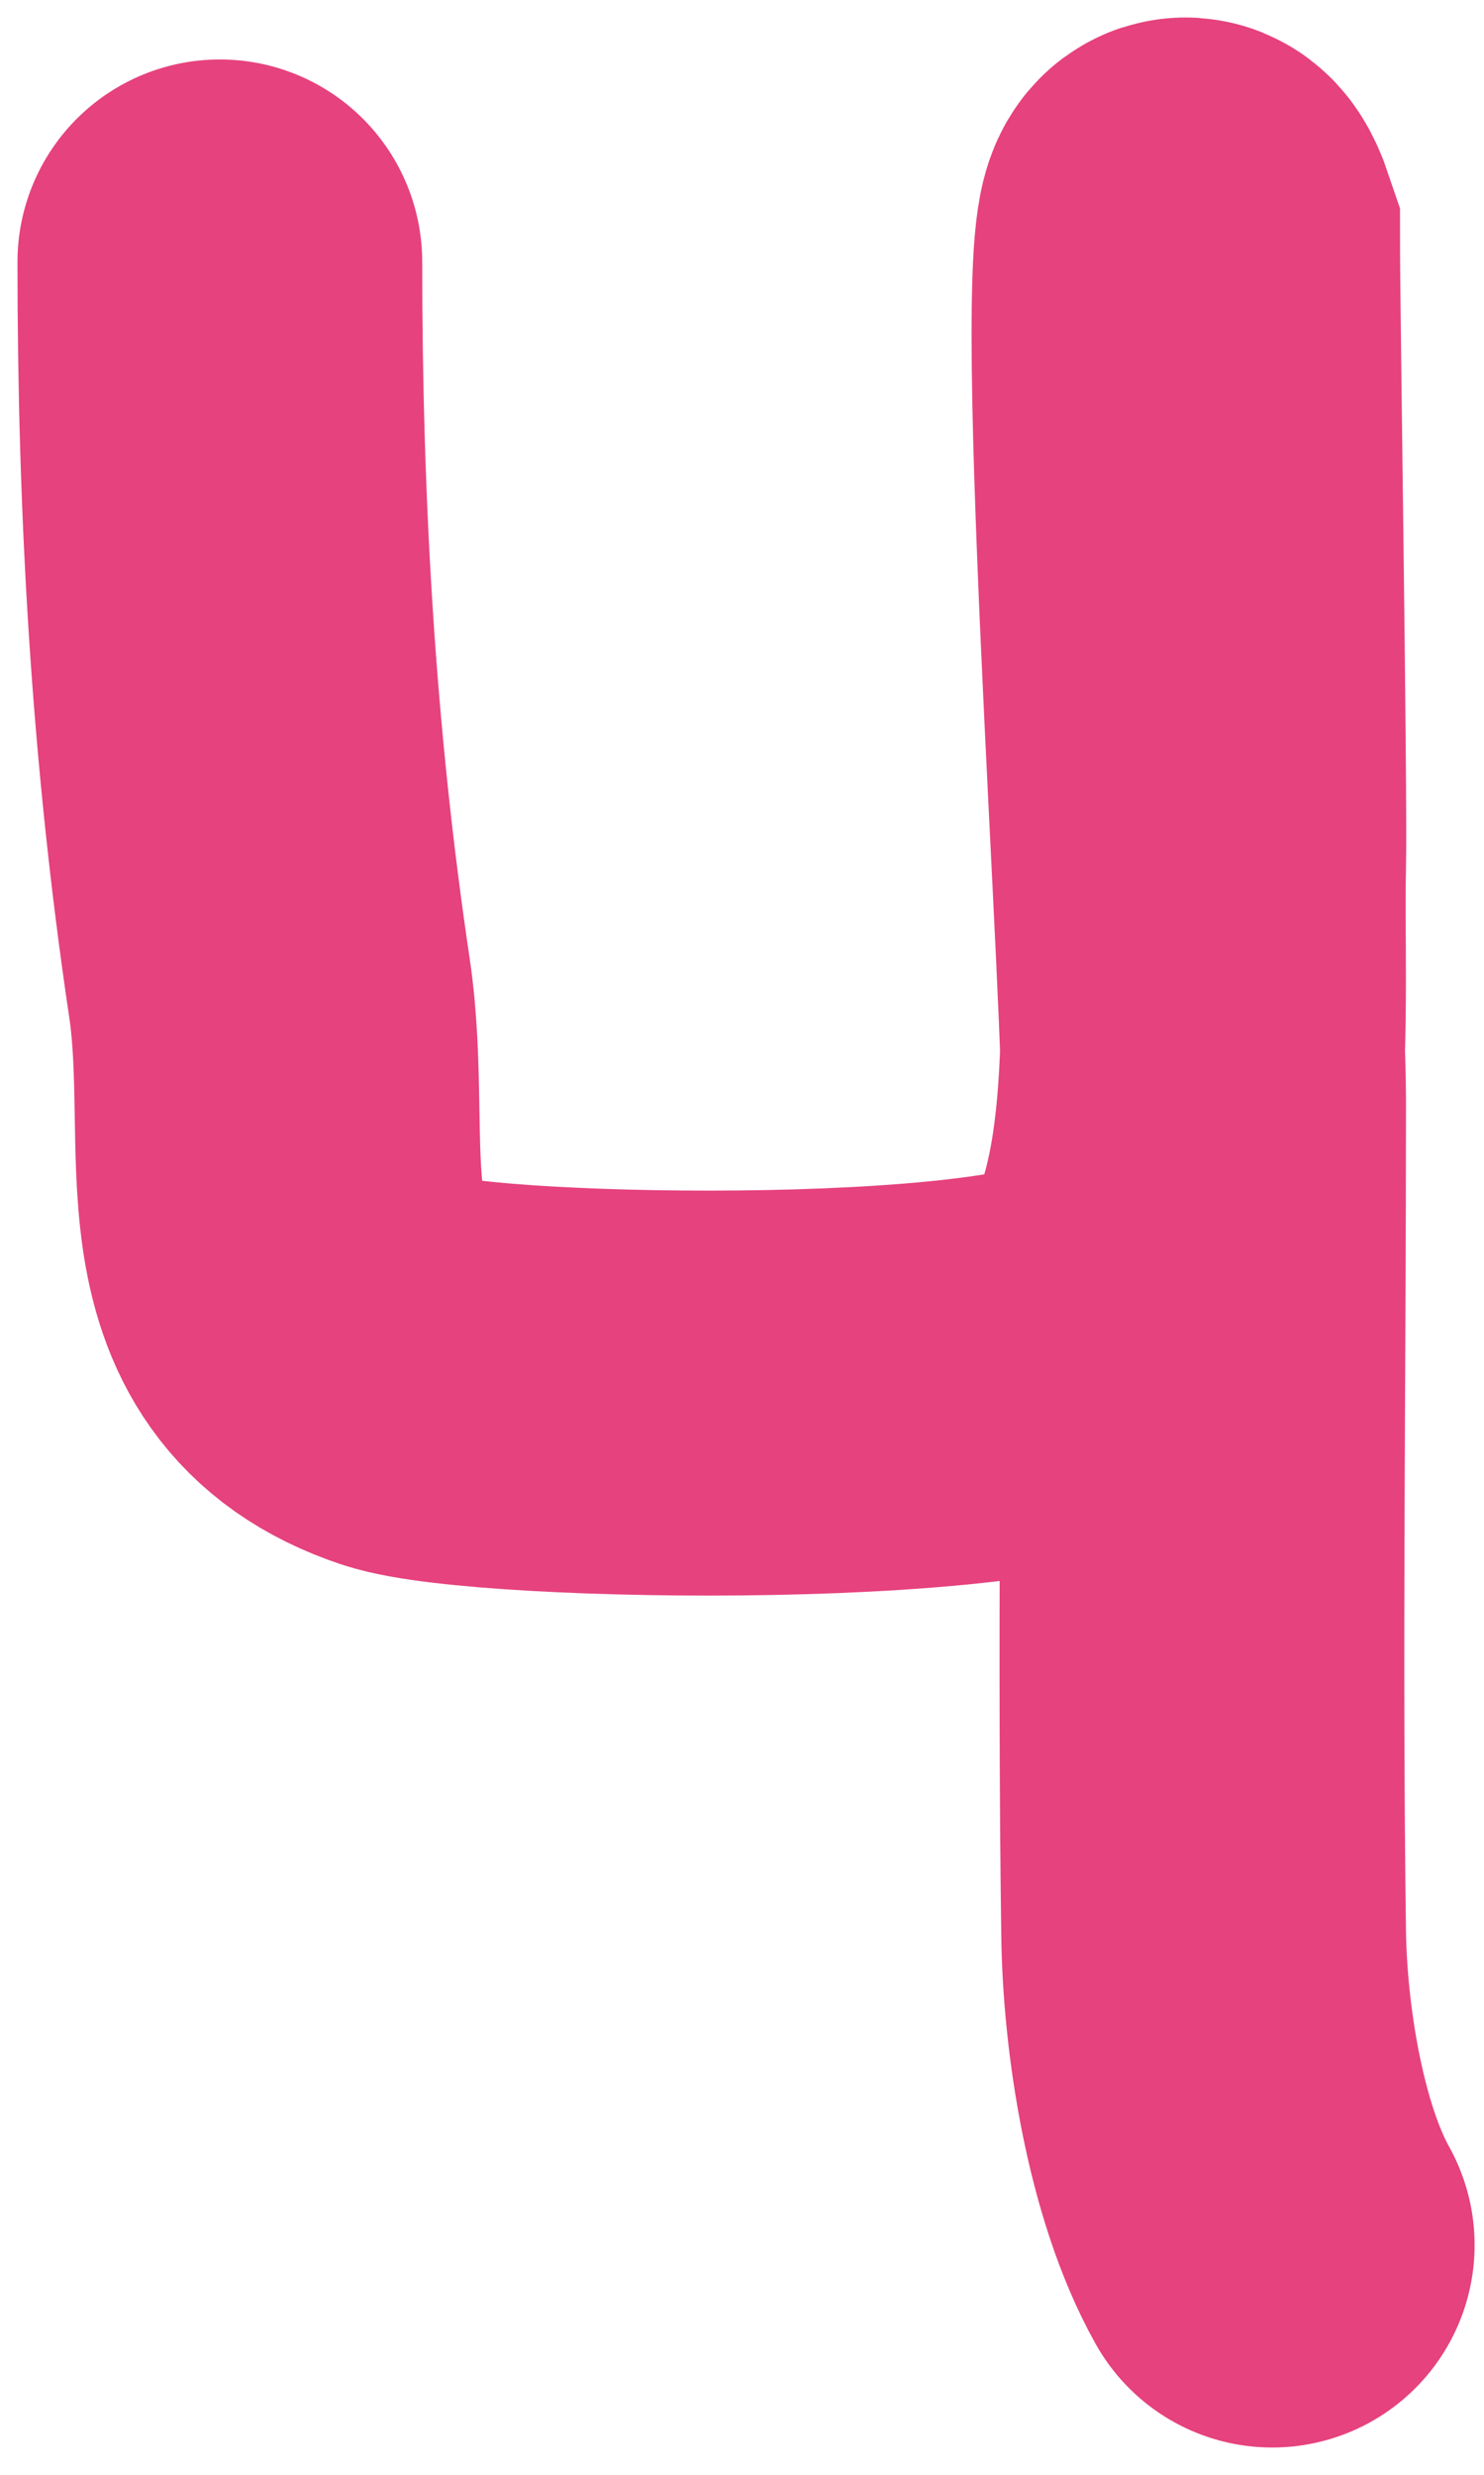 <?xml version="1.0" encoding="UTF-8"?> <svg xmlns="http://www.w3.org/2000/svg" width="27" height="45" viewBox="0 0 27 45" fill="none"> <path d="M4 4.763C4 9.22 4.243 13.544 4.902 17.96C5.336 20.87 4.304 23.925 7.361 24.949C8.904 25.465 19.216 25.628 20.416 24.335C22.219 22.392 21.844 18.246 21.899 15.75C21.928 14.402 21.79 5.74 21.79 4.391C20.76 1.323 21.899 17.237 21.899 20.004C21.899 25.056 21.829 30.112 21.899 35.163C21.922 36.886 22.293 39.296 23.147 40.822" stroke="#E6427D" stroke-width="7.364" stroke-linecap="round"></path> </svg> 
